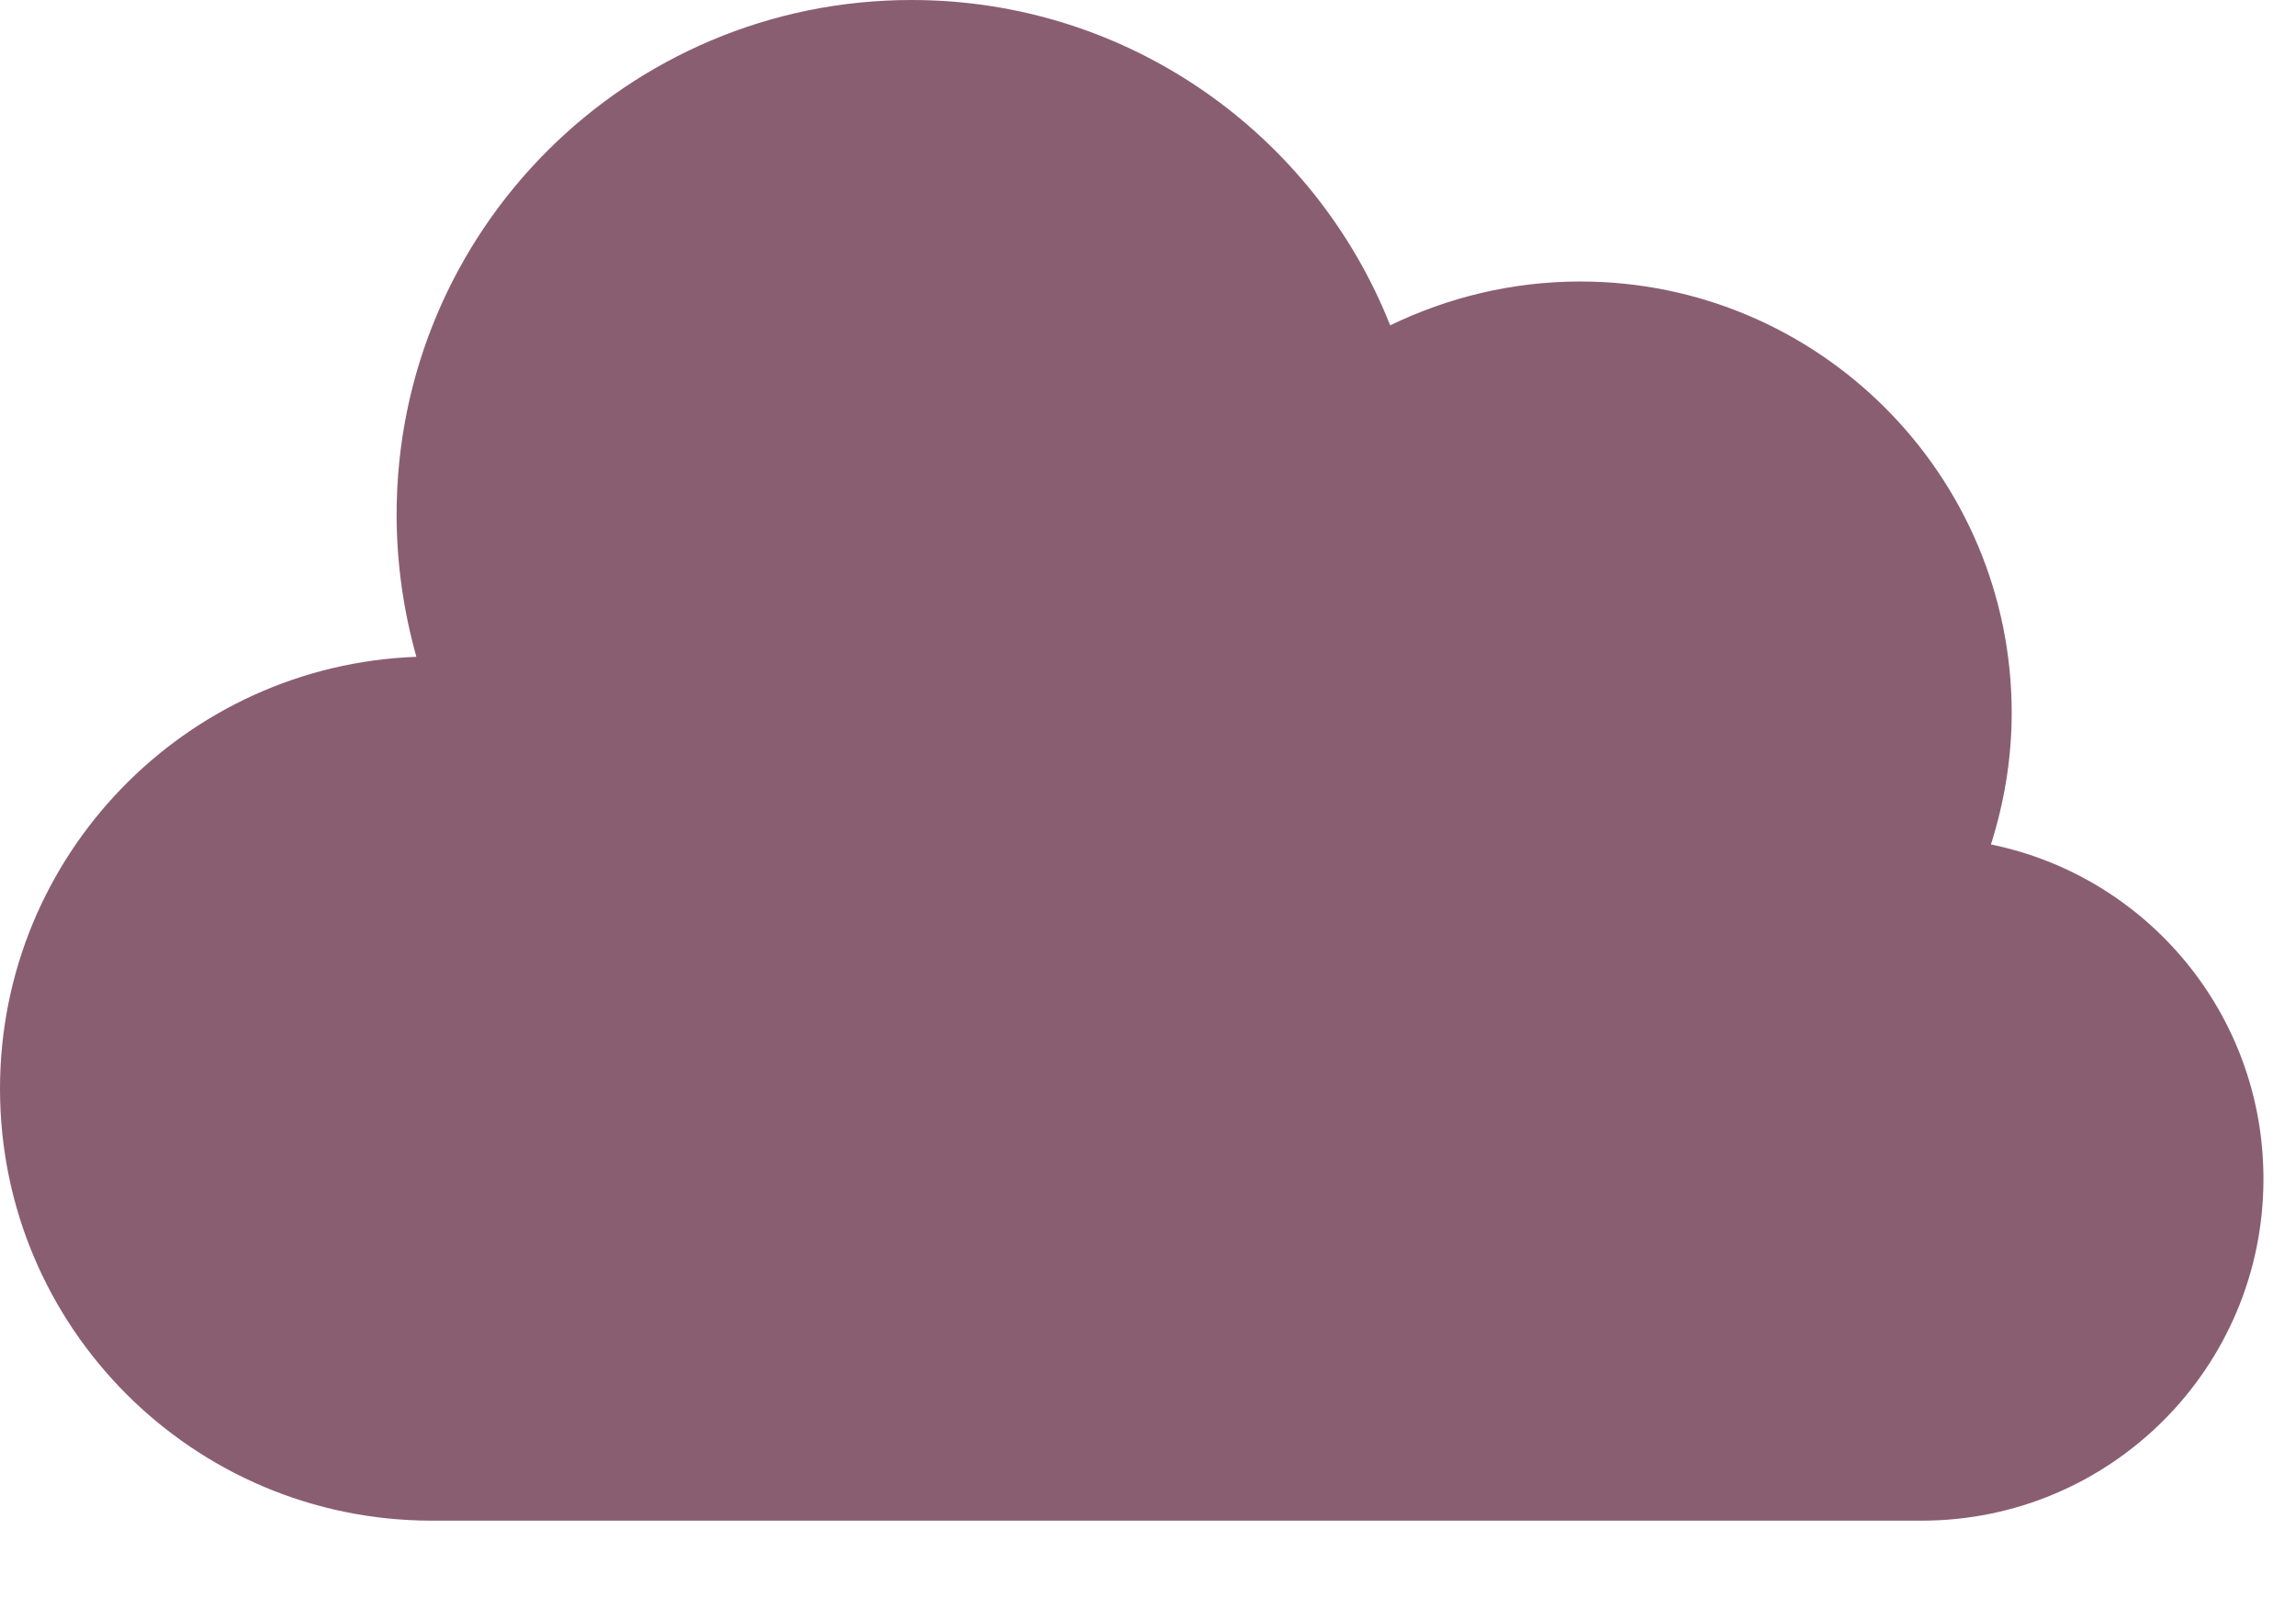 <?xml version="1.0" encoding="utf-8"?>
<svg xmlns="http://www.w3.org/2000/svg" width="23" height="16" viewBox="0 0 23 16" fill="none">
<path d="M19.944 8.46C20.076 8.045 20.152 7.601 20.152 7.142C20.152 4.757 18.215 2.82 15.83 2.82C15.145 2.82 14.502 2.981 13.926 3.259C13.17 1.351 11.309 0 9.131 0C6.283 0 3.973 2.31 3.973 5.154C3.973 5.65 4.044 6.127 4.171 6.58C1.856 6.665 0 8.569 0 10.907C0 13.298 1.937 15.234 4.327 15.234H19.25C21.139 15.234 22.674 13.704 22.674 11.81C22.674 10.156 21.503 8.777 19.944 8.46Z" fill="#8A5E71"/>
</svg>